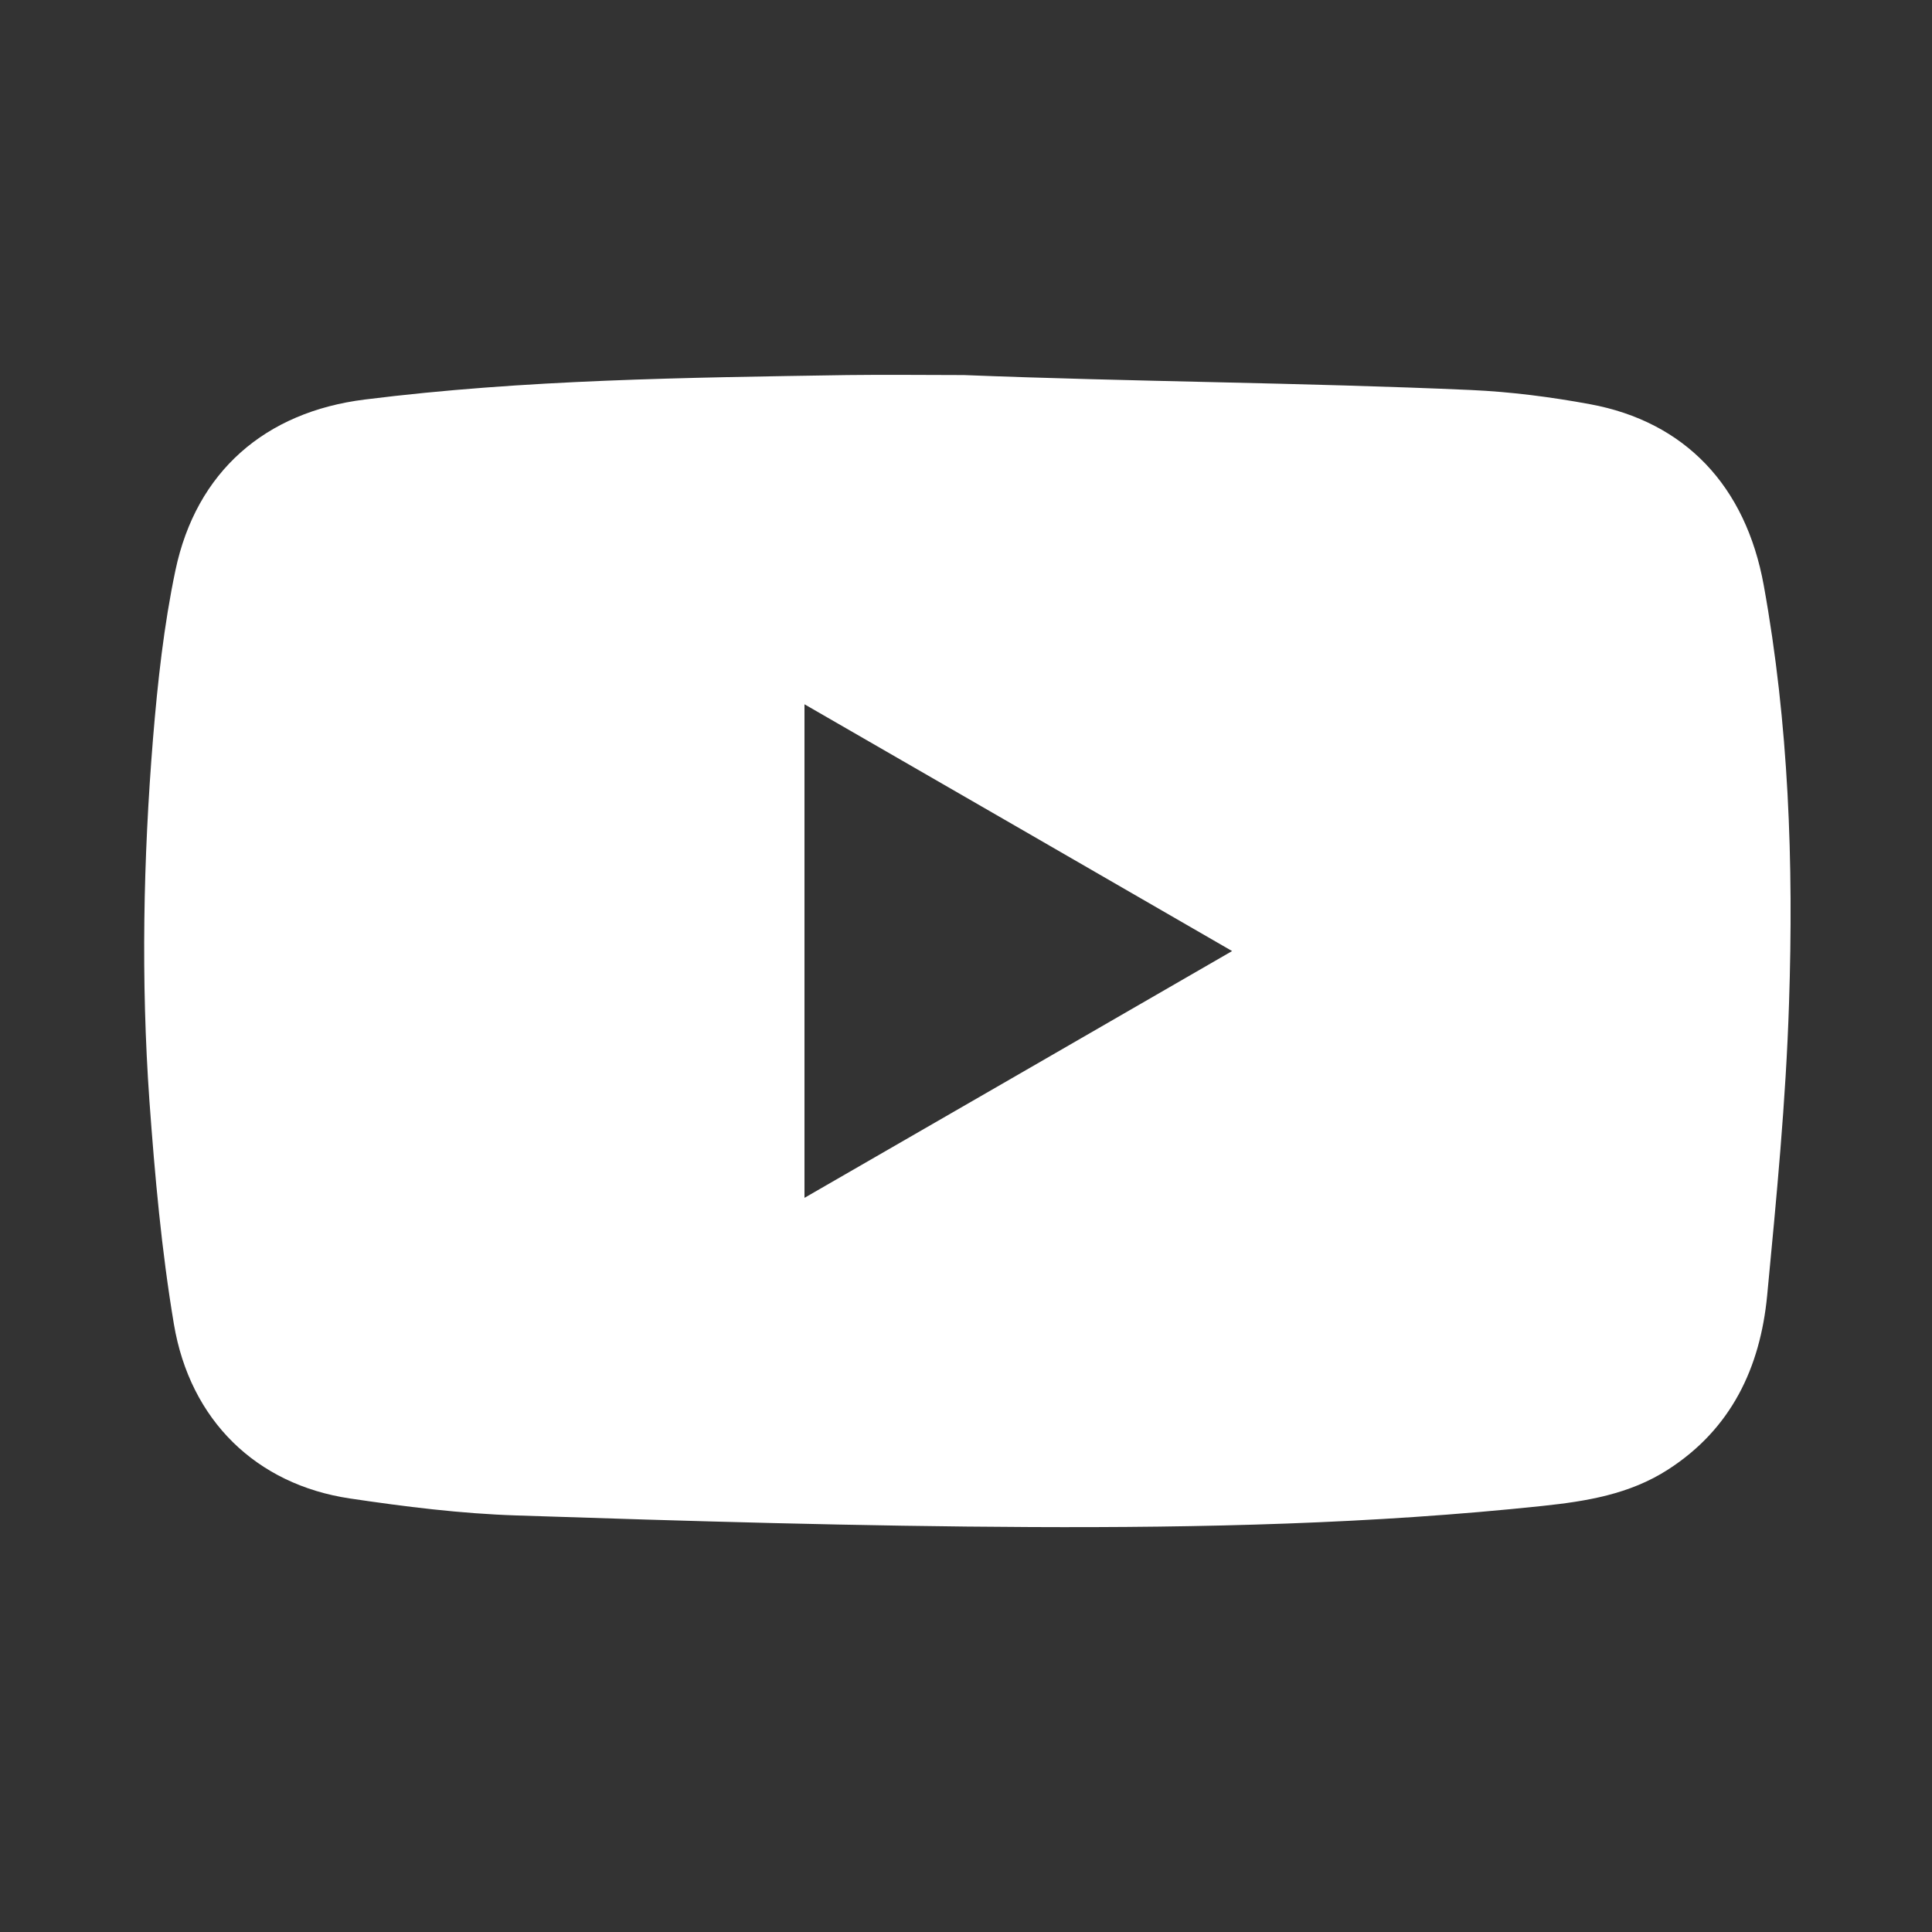 <svg version="1.1" id="Ebene_1" xmlns:x="http://ns.adobe.com/Extensibility/1.0/" xmlns:i="http://ns.adobe.com/AdobeIllustrator/10.0/" xmlns:graph="http://ns.adobe.com/Graphs/1.0/" xmlns="http://www.w3.org/2000/svg" xmlns:xlink="http://www.w3.org/1999/xlink" x="0px" y="0px" viewBox="0 0 750 750" style="enable-background:new 0 0 750 750;" xml:space="preserve">
<rect x="0" y="0" width="750" height="750" fill="#333333" stroke="none"/>
<style type="text/css">
	.st0{fill:#FFFFFF;}
</style>
<g>
	<path class="st0" d="M374.2,145.6c65.6,2.6,131.2,2.9,196.8,5.8c15.5,0.7,31,2.7,46.2,5.5c36.9,6.8,60.5,31.7,67.5,70.4   c9.7,53.6,11.6,107.8,9.8,162.1c-1.2,37.9-4.9,75.8-8.5,113.6c-2.7,27.9-13.9,51.7-38.5,67.5c-14.9,9.6-31.7,12.3-48.7,14.1   c-66,7-132.4,8.5-198.7,8.2c-66.5-0.3-133-2.3-199.5-4.5c-21.7-0.7-43.3-3.4-64.8-6.6c-36.2-5.4-62-30.2-68.3-67.7   c-4.8-28.6-7.4-57.7-9.5-86.7c-3.3-46.8-2.4-93.8,1.4-140.6c1.8-21.9,4.2-43.9,8.7-65.3c8.1-38.4,34.9-61.5,73.5-66.3   c62.2-7.8,124.7-8.5,187.3-9.5C344.1,145.4,359.1,145.6,374.2,145.6C374.2,144.9,374.2,146.3,374.2,145.6z M312.3,465   c55.5-32,110.3-63.6,166-95.8c-55.7-32.2-110.5-63.8-166-95.8C312.3,337.7,312.3,400.8,312.3,465z" />
</g>
</svg>